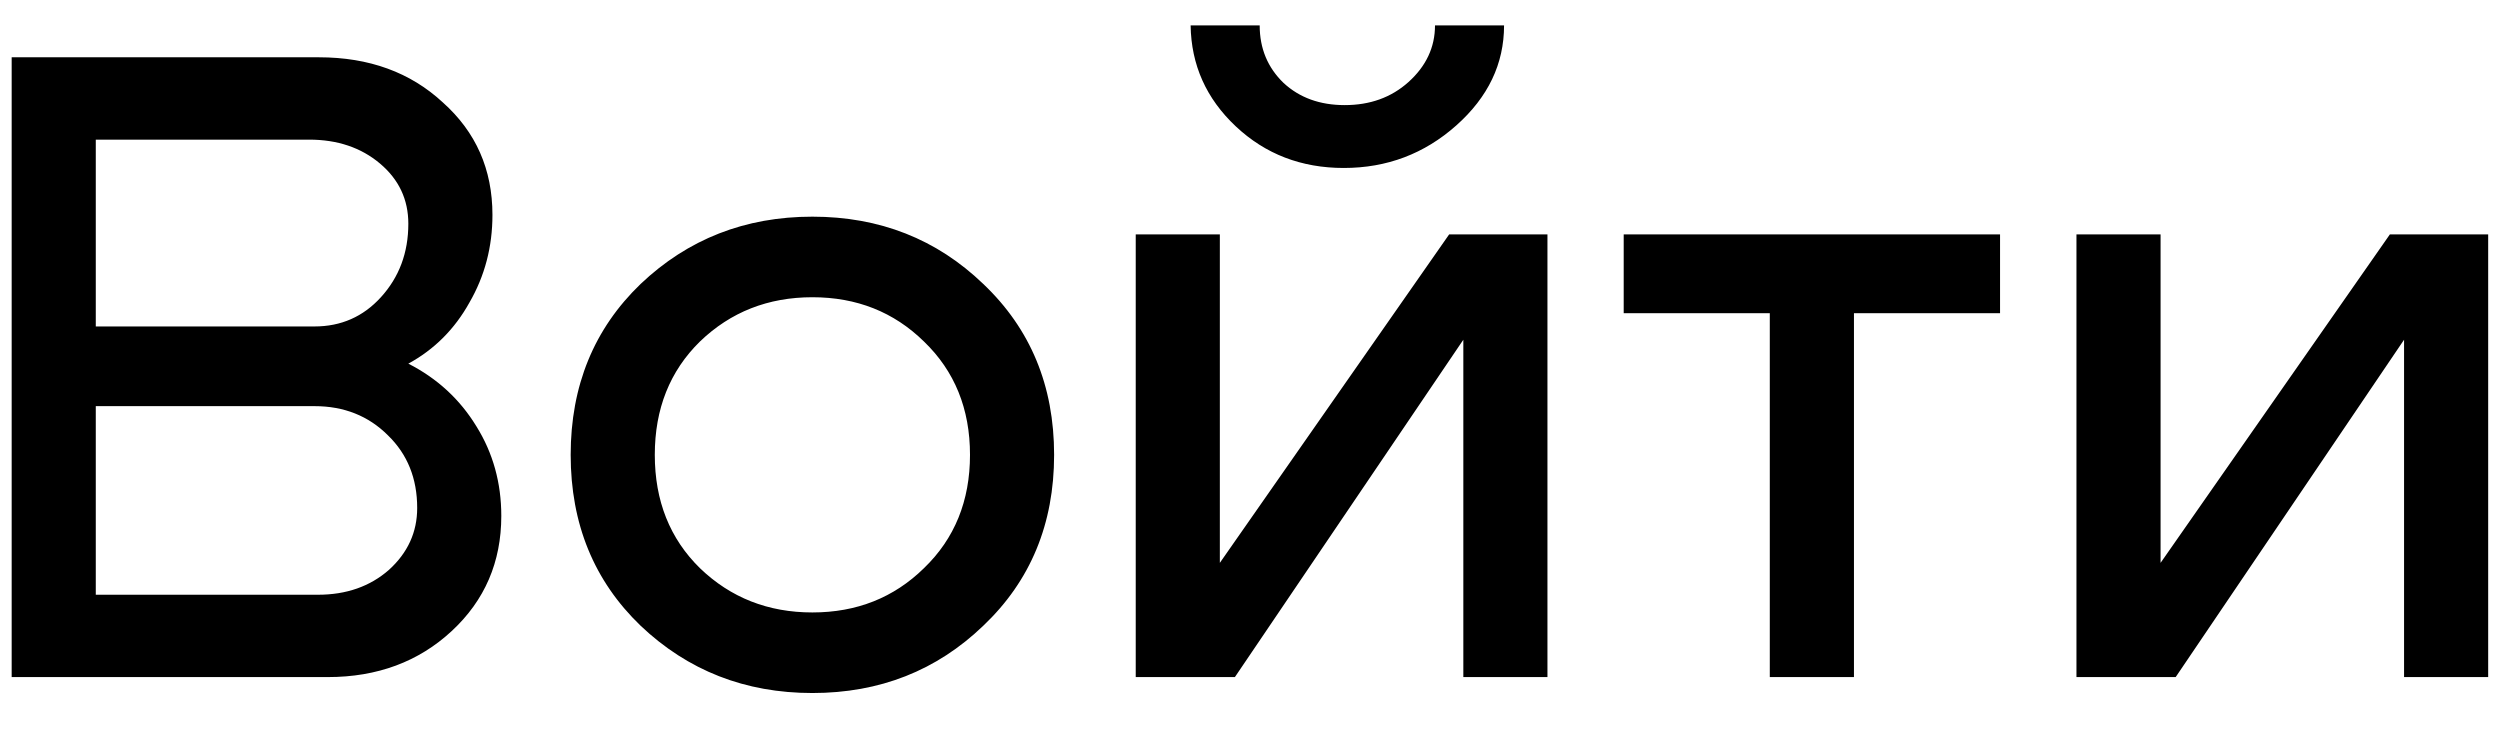 <?xml version="1.0" encoding="UTF-8"?> <svg xmlns="http://www.w3.org/2000/svg" width="48" height="14" viewBox="0 0 48 14" fill="none"><path d="M5.936 2.681H1.839V6.268H6.038C6.548 6.268 6.973 6.081 7.313 5.707C7.664 5.322 7.84 4.851 7.84 4.296C7.84 3.831 7.659 3.446 7.296 3.14C6.933 2.834 6.48 2.681 5.936 2.681ZM6.038 7.798H1.839V11.419H6.106C6.65 11.419 7.103 11.26 7.466 10.943C7.829 10.614 8.01 10.218 8.01 9.753C8.01 9.186 7.823 8.722 7.449 8.359C7.075 7.985 6.605 7.798 6.038 7.798ZM6.293 13H0.224V1.1H6.123C7.086 1.1 7.88 1.389 8.503 1.967C9.138 2.534 9.455 3.253 9.455 4.126C9.455 4.738 9.308 5.299 9.013 5.809C8.73 6.319 8.339 6.71 7.84 6.982C8.395 7.265 8.832 7.668 9.149 8.189C9.466 8.699 9.625 9.271 9.625 9.906C9.625 10.79 9.308 11.527 8.673 12.116C8.038 12.705 7.245 13 6.293 13ZM13.439 6.557C12.861 7.124 12.572 7.849 12.572 8.733C12.572 9.617 12.861 10.342 13.439 10.909C14.028 11.476 14.748 11.759 15.598 11.759C16.448 11.759 17.162 11.476 17.74 10.909C18.329 10.342 18.624 9.617 18.624 8.733C18.624 7.849 18.329 7.124 17.74 6.557C17.162 5.99 16.448 5.707 15.598 5.707C14.748 5.707 14.028 5.99 13.439 6.557ZM12.3 12.014C11.405 11.153 10.957 10.059 10.957 8.733C10.957 7.407 11.405 6.313 12.3 5.452C13.207 4.591 14.306 4.16 15.598 4.16C16.89 4.16 17.984 4.591 18.879 5.452C19.786 6.313 20.239 7.407 20.239 8.733C20.239 10.059 19.786 11.153 18.879 12.014C17.984 12.875 16.89 13.306 15.598 13.306C14.306 13.306 13.207 12.875 12.3 12.014ZM25.801 3.225C24.985 3.225 24.294 2.959 23.727 2.426C23.16 1.893 22.871 1.247 22.86 0.488H24.186C24.186 0.93 24.339 1.298 24.645 1.593C24.951 1.876 25.342 2.018 25.818 2.018C26.305 2.018 26.713 1.871 27.042 1.576C27.382 1.27 27.552 0.907 27.552 0.488H28.878C28.878 1.225 28.572 1.865 27.96 2.409C27.348 2.953 26.628 3.225 25.801 3.225ZM29.711 13H28.096V6.523L23.71 13H21.806V4.5H23.421V10.807L27.824 4.5H29.711V13ZM38.401 4.5V6.013H35.596V13H33.98V6.013H31.175V4.5H38.401ZM47.773 13H46.158V6.523L41.773 13H39.868V4.5H41.483V10.807L45.886 4.5H47.773V13Z" fill="black"></path></svg> 